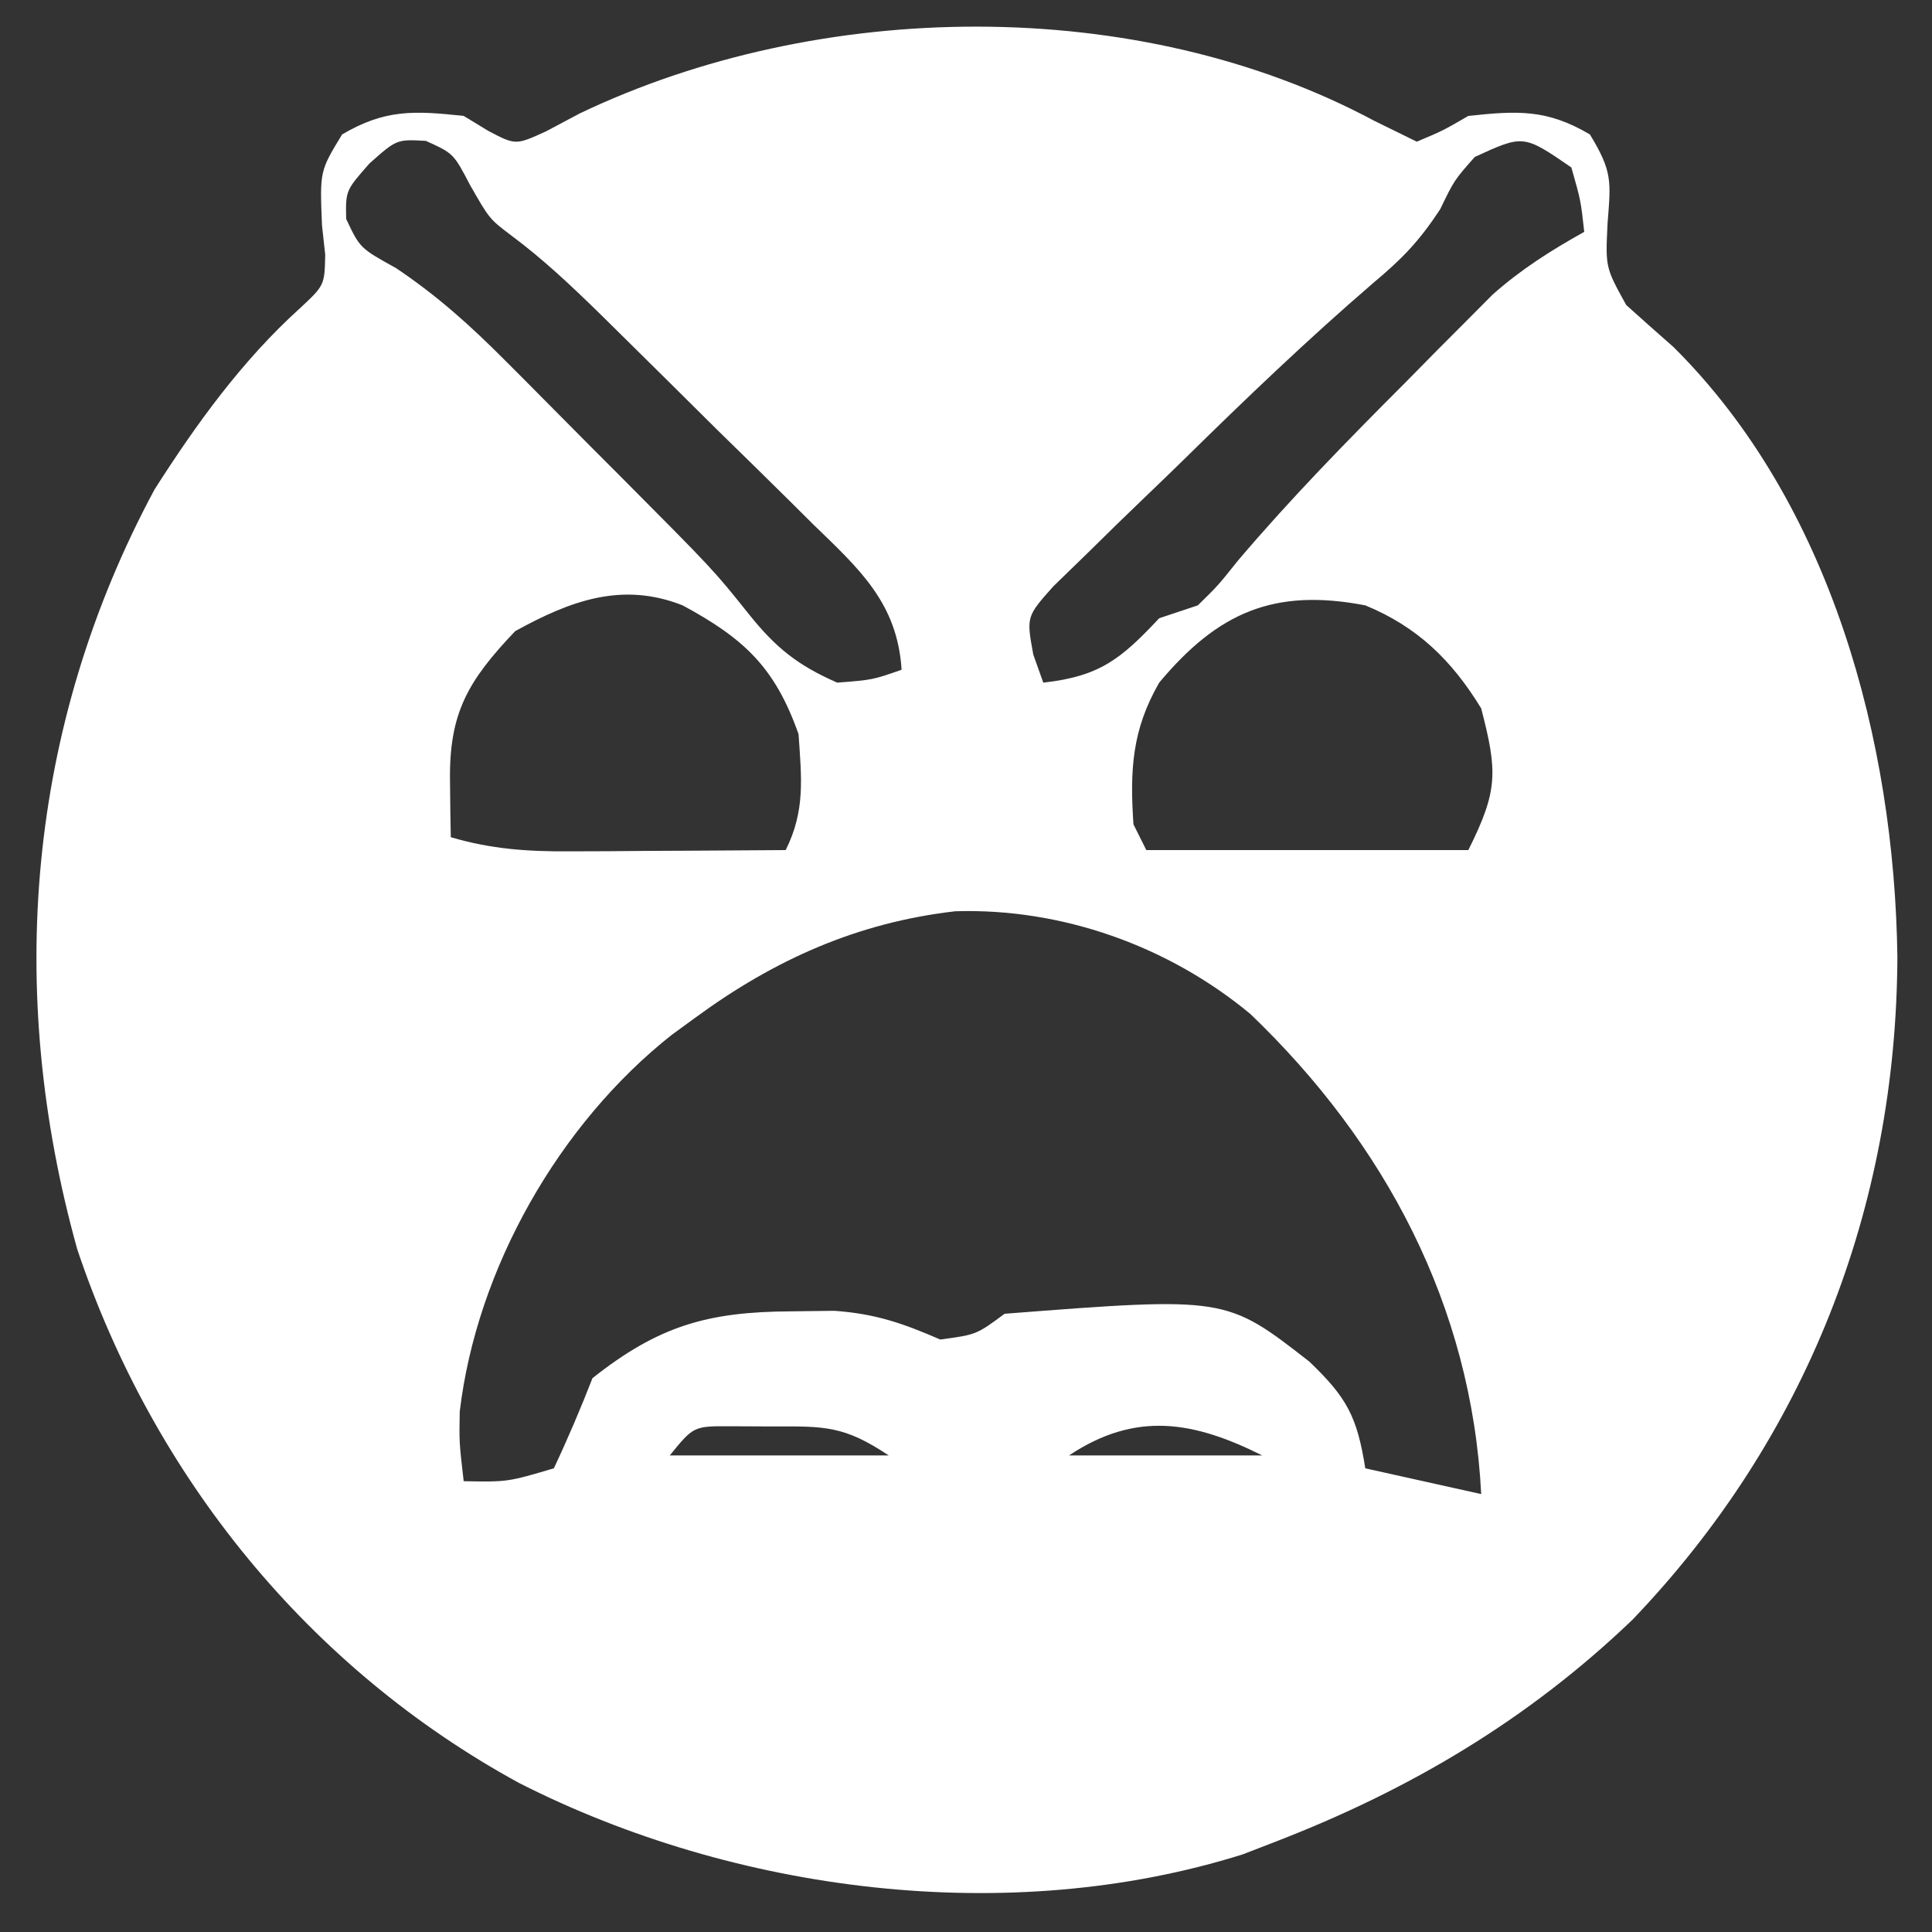 <?xml version="1.0" encoding="UTF-8"?>
<svg version="1.1" xmlns="http://www.w3.org/2000/svg" width="150" height="150">
<rect width="100%" height="100%" fill="#333333" stroke="none"/>
<path d="M0 0 C1.093 0.536 2.186 1.073 3.312 1.625 C5.336 0.772 5.336 0.772 7.312 -0.375 C11.133 -0.784 13.409 -0.908 16.75 1.062 C18.51 3.949 18.379 4.696 18.125 7.938 C17.954 11.384 17.954 11.384 19.574 14.309 C20.79 15.404 22.013 16.49 23.242 17.57 C35.488 29.724 40.402 48.201 40.625 64.938 C40.539 84.395 33.542 102.301 20.062 116.375 C11.965 124.14 2.759 129.597 -7.688 133.625 C-8.933 134.106 -8.933 134.106 -10.203 134.598 C-28.373 140.309 -49.649 137.558 -66.375 129.062 C-82.74 120.13 -94.772 105.259 -100.688 87.625 C-106.279 67.587 -104.592 47.046 -94.688 28.625 C-91.461 23.561 -87.878 18.604 -83.414 14.57 C-81.489 12.777 -81.489 12.777 -81.438 10.406 C-81.561 9.277 -81.561 9.277 -81.688 8.125 C-81.861 3.91 -81.861 3.91 -80.125 1.062 C-76.784 -0.908 -74.508 -0.784 -70.688 -0.375 C-70.058 0.008 -69.429 0.391 -68.781 0.785 C-66.657 1.899 -66.657 1.899 -64.312 0.832 C-63.446 0.372 -62.58 -0.088 -61.688 -0.562 C-43.127 -9.443 -18.405 -9.856 0 0 Z M-78 3.312 C-79.855 5.419 -79.855 5.419 -79.812 7.625 C-78.738 9.892 -78.738 9.892 -75.946 11.436 C-72.713 13.608 -70.173 15.896 -67.43 18.652 C-66.724 19.359 -66.724 19.359 -66.004 20.079 C-65.019 21.067 -64.036 22.058 -63.055 23.052 C-61.565 24.56 -60.066 26.061 -58.566 27.561 C-51.275 34.89 -51.275 34.89 -48.528 38.33 C-46.437 40.937 -44.747 42.282 -41.688 43.625 C-38.945 43.412 -38.945 43.412 -36.688 42.625 C-37.017 37.419 -39.998 34.781 -43.551 31.336 C-44.433 30.458 -44.433 30.458 -45.334 29.563 C-47.213 27.699 -49.107 25.85 -51 24 C-52.263 22.748 -53.526 21.496 -54.787 20.242 C-55.999 19.043 -57.212 17.846 -58.426 16.648 C-58.993 16.089 -59.559 15.53 -60.143 14.953 C-62.357 12.792 -64.501 10.764 -66.985 8.913 C-68.688 7.625 -68.688 7.625 -70.188 5 C-71.474 2.539 -71.474 2.539 -73.625 1.562 C-75.887 1.437 -75.887 1.437 -78 3.312 Z M7.812 2.812 C6.225 4.605 6.225 4.605 5.125 6.875 C3.471 9.385 2.183 10.706 -0.078 12.602 C-5.152 16.973 -9.973 21.583 -14.745 26.278 C-15.758 27.269 -16.778 28.254 -17.803 29.233 C-19.301 30.665 -20.779 32.115 -22.254 33.57 C-23.13 34.421 -24.006 35.272 -24.908 36.149 C-27.002 38.501 -27.002 38.501 -26.465 41.441 C-26.208 42.162 -25.952 42.882 -25.688 43.625 C-21.305 43.138 -19.656 41.791 -16.688 38.625 C-15.203 38.13 -15.203 38.13 -13.688 37.625 C-12.113 36.079 -12.113 36.079 -10.57 34.145 C-6.458 29.301 -2.052 24.806 2.438 20.312 C3.223 19.515 4.008 18.718 4.816 17.896 C5.581 17.13 6.345 16.364 7.133 15.574 C7.816 14.887 8.5 14.199 9.204 13.491 C11.432 11.519 13.721 10.076 16.312 8.625 C16.042 6.188 16.042 6.188 15.312 3.625 C11.591 1.072 11.591 1.072 7.812 2.812 Z M-66.688 39.625 C-70.363 43.489 -71.825 45.983 -71.75 51.25 C-71.741 52.067 -71.732 52.885 -71.723 53.727 C-71.711 54.353 -71.699 54.98 -71.688 55.625 C-68.549 56.551 -65.751 56.742 -62.484 56.723 C-61.505 56.719 -60.525 56.716 -59.516 56.713 C-58.5 56.705 -57.484 56.696 -56.438 56.688 C-55.406 56.683 -54.375 56.678 -53.312 56.674 C-50.771 56.662 -48.229 56.646 -45.688 56.625 C-44.152 53.553 -44.461 51.023 -44.688 47.625 C-46.511 42.458 -48.894 40.213 -53.688 37.625 C-58.401 35.764 -62.412 37.273 -66.688 39.625 Z M-16.688 43.625 C-18.806 47.31 -18.968 50.412 -18.688 54.625 C-18.358 55.285 -18.027 55.945 -17.688 56.625 C-9.438 56.625 -1.188 56.625 7.312 56.625 C9.628 51.994 9.585 50.545 8.312 45.625 C6.039 41.901 3.367 39.29 -0.688 37.625 C-7.763 36.265 -12.123 38.165 -16.688 43.625 Z M-52.688 69.625 C-53.295 70.067 -53.902 70.509 -54.527 70.965 C-63.279 77.878 -69.682 89.121 -70.996 100.234 C-71.037 102.606 -71.037 102.606 -70.688 105.625 C-67.276 105.687 -67.276 105.687 -63.688 104.625 C-62.604 102.329 -61.61 99.99 -60.688 97.625 C-55.562 93.567 -51.756 92.474 -45.312 92.438 C-44.191 92.423 -43.07 92.409 -41.914 92.395 C-38.723 92.622 -36.591 93.362 -33.688 94.625 C-30.884 94.249 -30.884 94.249 -28.688 92.625 C-11.505 91.296 -11.505 91.296 -5.035 96.336 C-2.115 99.129 -1.32 100.617 -0.688 104.625 C2.283 105.285 5.253 105.945 8.312 106.625 C7.57 92.014 0.843 79.366 -9.613 69.348 C-15.965 64.072 -24.245 61.119 -32.52 61.375 C-40.128 62.252 -46.559 65.134 -52.688 69.625 Z M-54.688 103.625 C-49.078 103.625 -43.468 103.625 -37.688 103.625 C-41.161 101.309 -42.652 101.355 -46.75 101.375 C-47.813 101.37 -48.877 101.365 -49.973 101.359 C-52.835 101.349 -52.835 101.349 -54.688 103.625 Z M-23.688 103.625 C-18.738 103.625 -13.787 103.625 -8.688 103.625 C-13.985 100.976 -18.488 100.159 -23.688 103.625 Z " fill="#FFFFFF" transform="translate(106.688,9.375)"/>
</svg>
